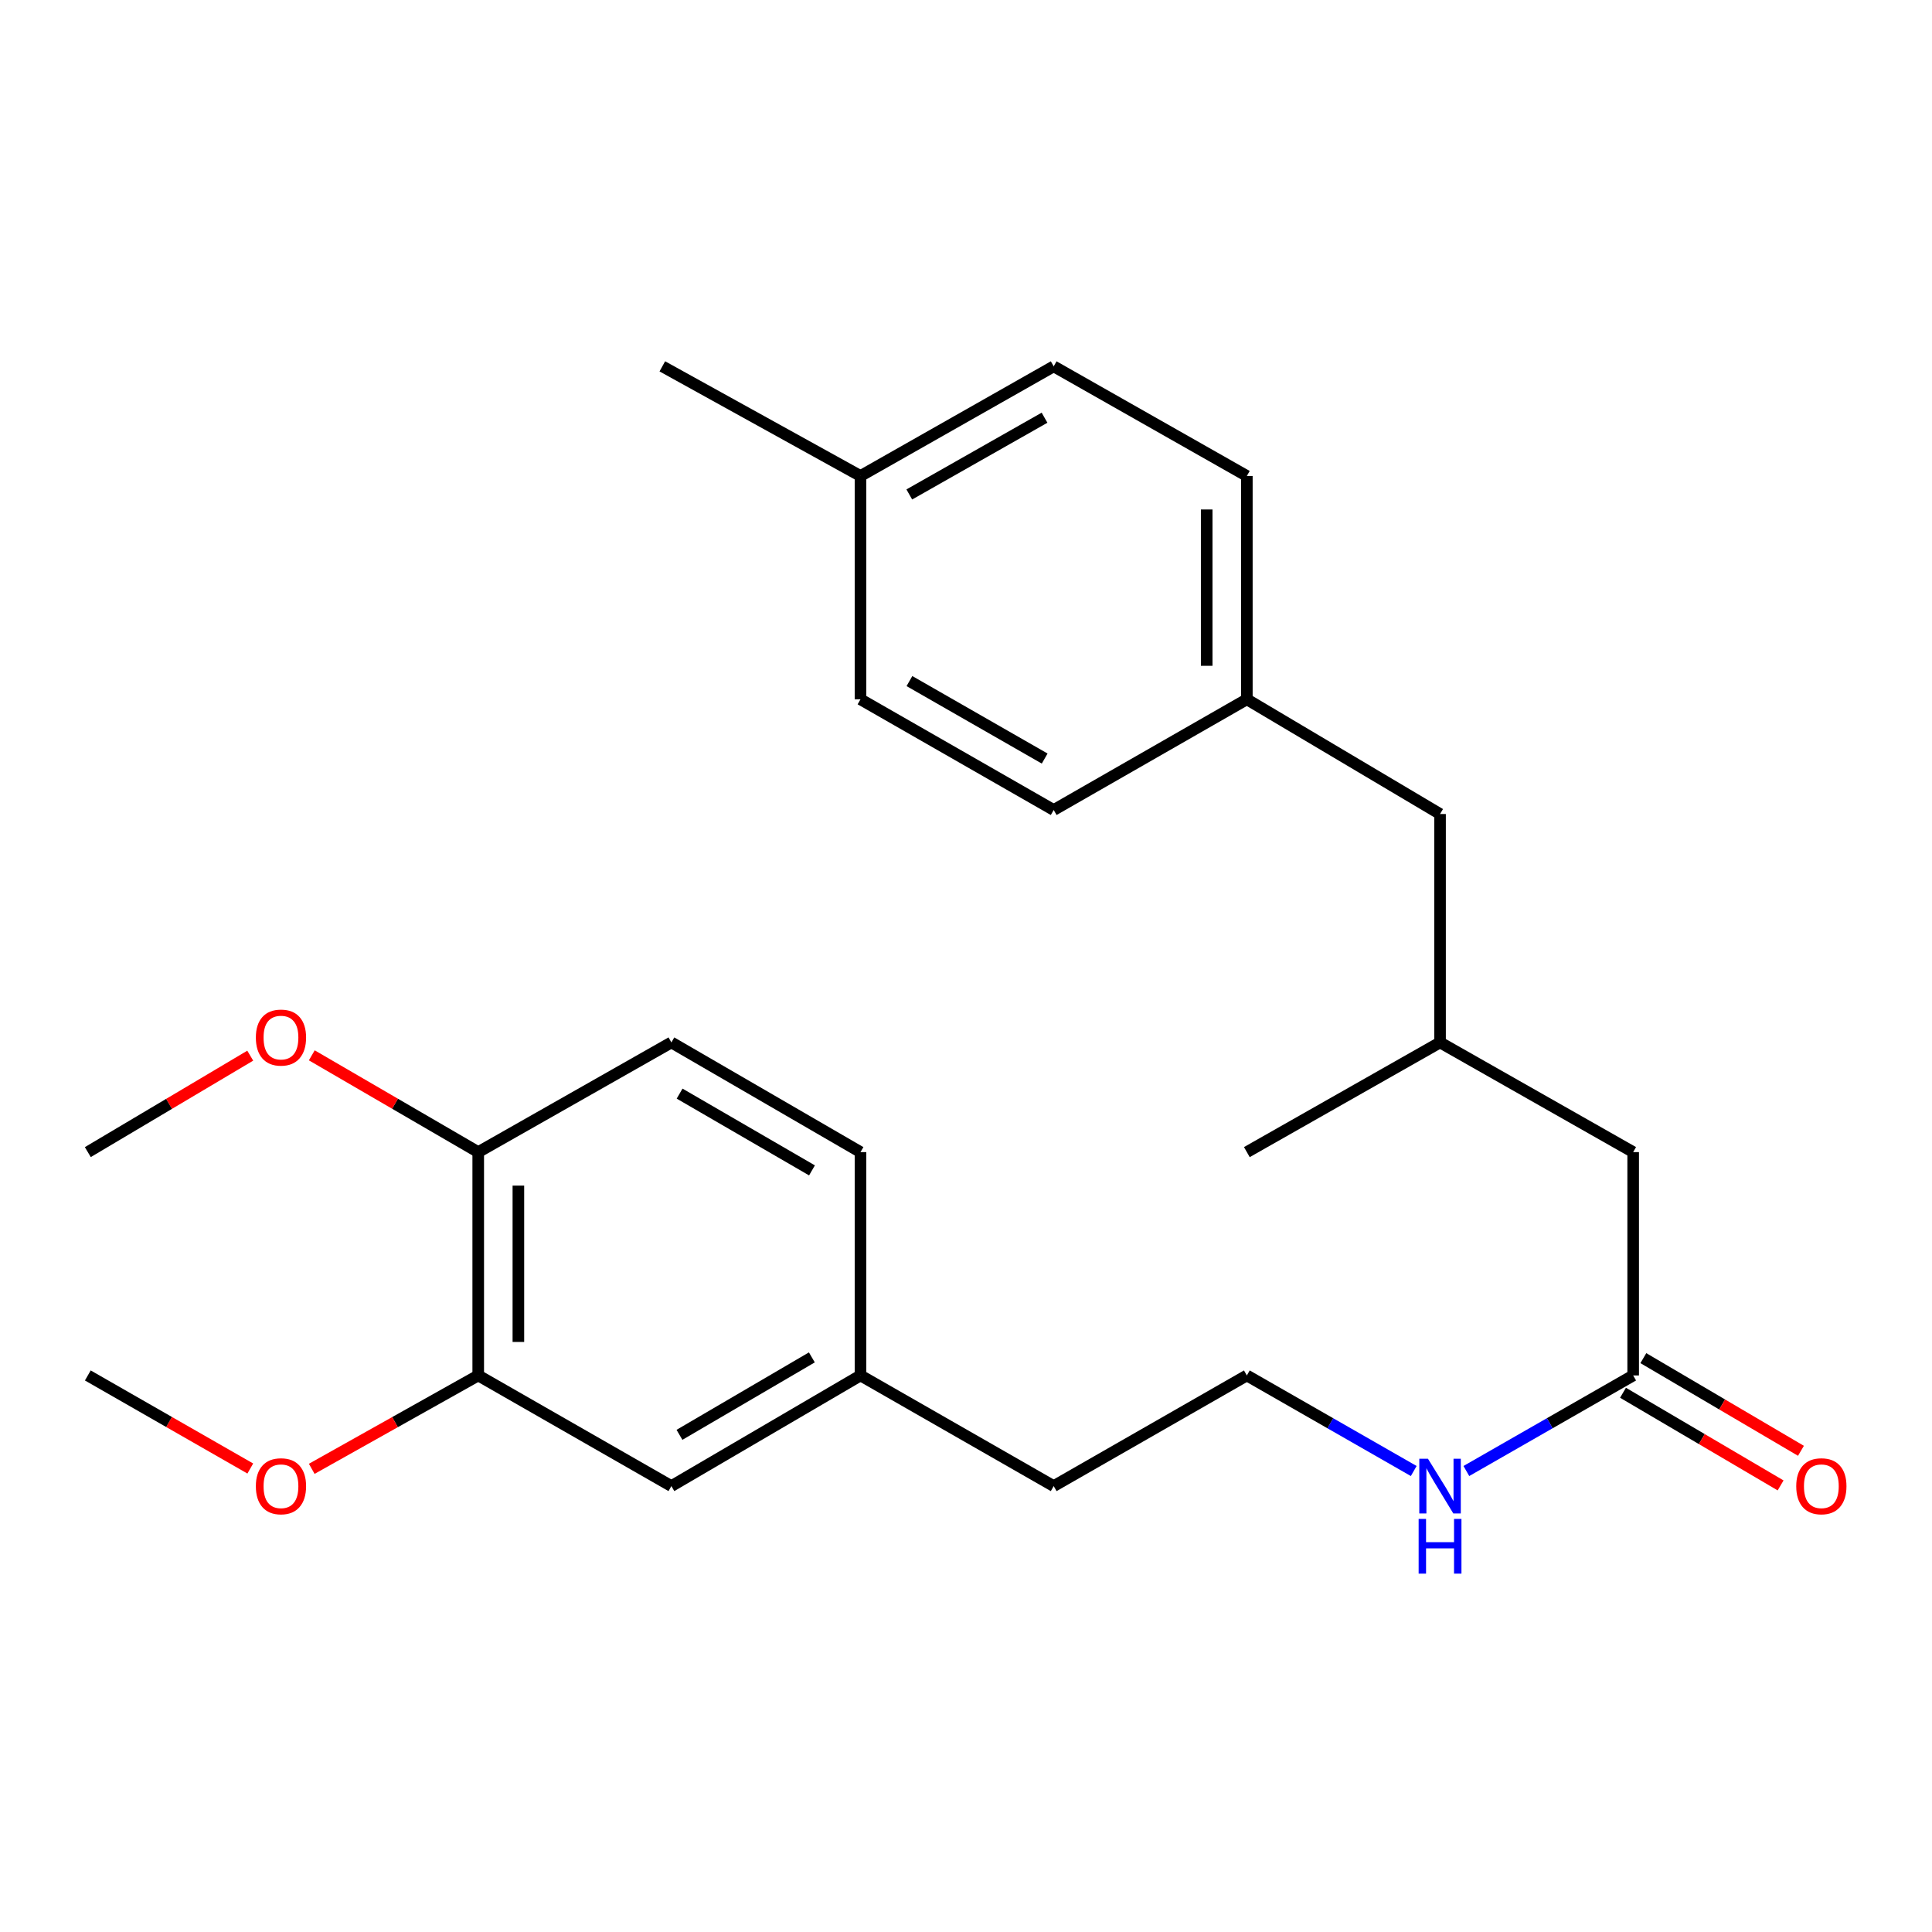 <?xml version='1.0' encoding='iso-8859-1'?>
<svg version='1.1' baseProfile='full'
              xmlns='http://www.w3.org/2000/svg'
                      xmlns:rdkit='http://www.rdkit.org/xml'
                      xmlns:xlink='http://www.w3.org/1999/xlink'
                  xml:space='preserve'
width='1000px' height='1000px' viewBox='0 0 1000 1000'>
<!-- END OF HEADER -->
<rect style='opacity:1.0;fill:#FFFFFF;stroke:none' width='1000' height='1000' x='0' y='0'> </rect>
<path class='bond-1' d='M 247.53,711.929 L 247.53,596.332' style='fill:none;fill-rule:evenodd;stroke:#000000;stroke-width:6px;stroke-linecap:butt;stroke-linejoin:miter;stroke-opacity:1' />
<path class='bond-1' d='M 268.313,694.59 L 268.313,613.672' style='fill:none;fill-rule:evenodd;stroke:#000000;stroke-width:6px;stroke-linecap:butt;stroke-linejoin:miter;stroke-opacity:1' />
<path class='bond-2' d='M 247.53,711.929 L 347.506,769.197' style='fill:none;fill-rule:evenodd;stroke:#000000;stroke-width:6px;stroke-linecap:butt;stroke-linejoin:miter;stroke-opacity:1' />
<path class='bond-12' d='M 247.53,711.929 L 204.443,736.096' style='fill:none;fill-rule:evenodd;stroke:#000000;stroke-width:6px;stroke-linecap:butt;stroke-linejoin:miter;stroke-opacity:1' />
<path class='bond-12' d='M 204.443,736.096 L 161.357,760.263' style='fill:none;fill-rule:evenodd;stroke:#FF0000;stroke-width:6px;stroke-linecap:butt;stroke-linejoin:miter;stroke-opacity:1' />
<path class='bond-0' d='M 845.328,711.929 L 802.156,736.661' style='fill:none;fill-rule:evenodd;stroke:#000000;stroke-width:6px;stroke-linecap:butt;stroke-linejoin:miter;stroke-opacity:1' />
<path class='bond-0' d='M 802.156,736.661 L 758.985,761.394' style='fill:none;fill-rule:evenodd;stroke:#0000FF;stroke-width:6px;stroke-linecap:butt;stroke-linejoin:miter;stroke-opacity:1' />
<path class='bond-3' d='M 840.062,720.887 L 880.85,744.868' style='fill:none;fill-rule:evenodd;stroke:#000000;stroke-width:6px;stroke-linecap:butt;stroke-linejoin:miter;stroke-opacity:1' />
<path class='bond-3' d='M 880.85,744.868 L 921.638,768.85' style='fill:none;fill-rule:evenodd;stroke:#FF0000;stroke-width:6px;stroke-linecap:butt;stroke-linejoin:miter;stroke-opacity:1' />
<path class='bond-3' d='M 850.595,702.971 L 891.383,726.953' style='fill:none;fill-rule:evenodd;stroke:#000000;stroke-width:6px;stroke-linecap:butt;stroke-linejoin:miter;stroke-opacity:1' />
<path class='bond-3' d='M 891.383,726.953 L 932.171,750.935' style='fill:none;fill-rule:evenodd;stroke:#FF0000;stroke-width:6px;stroke-linecap:butt;stroke-linejoin:miter;stroke-opacity:1' />
<path class='bond-6' d='M 845.328,711.929 L 845.328,596.332' style='fill:none;fill-rule:evenodd;stroke:#000000;stroke-width:6px;stroke-linecap:butt;stroke-linejoin:miter;stroke-opacity:1' />
<path class='bond-5' d='M 247.53,596.332 L 347.506,539.561' style='fill:none;fill-rule:evenodd;stroke:#000000;stroke-width:6px;stroke-linecap:butt;stroke-linejoin:miter;stroke-opacity:1' />
<path class='bond-14' d='M 247.53,596.332 L 204.456,571.286' style='fill:none;fill-rule:evenodd;stroke:#000000;stroke-width:6px;stroke-linecap:butt;stroke-linejoin:miter;stroke-opacity:1' />
<path class='bond-14' d='M 204.456,571.286 L 161.383,546.239' style='fill:none;fill-rule:evenodd;stroke:#FF0000;stroke-width:6px;stroke-linecap:butt;stroke-linejoin:miter;stroke-opacity:1' />
<path class='bond-7' d='M 347.506,769.197 L 445.391,711.929' style='fill:none;fill-rule:evenodd;stroke:#000000;stroke-width:6px;stroke-linecap:butt;stroke-linejoin:miter;stroke-opacity:1' />
<path class='bond-7' d='M 351.694,742.668 L 420.214,702.581' style='fill:none;fill-rule:evenodd;stroke:#000000;stroke-width:6px;stroke-linecap:butt;stroke-linejoin:miter;stroke-opacity:1' />
<path class='bond-4' d='M 731.743,761.396 L 688.555,736.663' style='fill:none;fill-rule:evenodd;stroke:#0000FF;stroke-width:6px;stroke-linecap:butt;stroke-linejoin:miter;stroke-opacity:1' />
<path class='bond-4' d='M 688.555,736.663 L 645.366,711.929' style='fill:none;fill-rule:evenodd;stroke:#000000;stroke-width:6px;stroke-linecap:butt;stroke-linejoin:miter;stroke-opacity:1' />
<path class='bond-25' d='M 347.506,539.561 L 445.391,596.332' style='fill:none;fill-rule:evenodd;stroke:#000000;stroke-width:6px;stroke-linecap:butt;stroke-linejoin:miter;stroke-opacity:1' />
<path class='bond-25' d='M 351.762,566.054 L 420.282,605.794' style='fill:none;fill-rule:evenodd;stroke:#000000;stroke-width:6px;stroke-linecap:butt;stroke-linejoin:miter;stroke-opacity:1' />
<path class='bond-10' d='M 845.328,596.332 L 745.364,539.561' style='fill:none;fill-rule:evenodd;stroke:#000000;stroke-width:6px;stroke-linecap:butt;stroke-linejoin:miter;stroke-opacity:1' />
<path class='bond-11' d='M 445.391,711.929 L 445.391,596.332' style='fill:none;fill-rule:evenodd;stroke:#000000;stroke-width:6px;stroke-linecap:butt;stroke-linejoin:miter;stroke-opacity:1' />
<path class='bond-20' d='M 445.391,711.929 L 545.39,769.197' style='fill:none;fill-rule:evenodd;stroke:#000000;stroke-width:6px;stroke-linecap:butt;stroke-linejoin:miter;stroke-opacity:1' />
<path class='bond-8' d='M 645.366,361.963 L 745.364,421.331' style='fill:none;fill-rule:evenodd;stroke:#000000;stroke-width:6px;stroke-linecap:butt;stroke-linejoin:miter;stroke-opacity:1' />
<path class='bond-15' d='M 645.366,361.963 L 545.39,419.253' style='fill:none;fill-rule:evenodd;stroke:#000000;stroke-width:6px;stroke-linecap:butt;stroke-linejoin:miter;stroke-opacity:1' />
<path class='bond-16' d='M 645.366,361.963 L 645.366,246.366' style='fill:none;fill-rule:evenodd;stroke:#000000;stroke-width:6px;stroke-linecap:butt;stroke-linejoin:miter;stroke-opacity:1' />
<path class='bond-16' d='M 624.583,344.623 L 624.583,263.705' style='fill:none;fill-rule:evenodd;stroke:#000000;stroke-width:6px;stroke-linecap:butt;stroke-linejoin:miter;stroke-opacity:1' />
<path class='bond-9' d='M 745.364,421.331 L 745.364,539.561' style='fill:none;fill-rule:evenodd;stroke:#000000;stroke-width:6px;stroke-linecap:butt;stroke-linejoin:miter;stroke-opacity:1' />
<path class='bond-21' d='M 745.364,539.561 L 645.366,596.332' style='fill:none;fill-rule:evenodd;stroke:#000000;stroke-width:6px;stroke-linecap:butt;stroke-linejoin:miter;stroke-opacity:1' />
<path class='bond-23' d='M 129.55,760.1 L 87.502,736.015' style='fill:none;fill-rule:evenodd;stroke:#FF0000;stroke-width:6px;stroke-linecap:butt;stroke-linejoin:miter;stroke-opacity:1' />
<path class='bond-23' d='M 87.502,736.015 L 45.455,711.929' style='fill:none;fill-rule:evenodd;stroke:#000000;stroke-width:6px;stroke-linecap:butt;stroke-linejoin:miter;stroke-opacity:1' />
<path class='bond-13' d='M 445.391,246.366 L 545.39,189.618' style='fill:none;fill-rule:evenodd;stroke:#000000;stroke-width:6px;stroke-linecap:butt;stroke-linejoin:miter;stroke-opacity:1' />
<path class='bond-13' d='M 470.649,255.928 L 540.648,216.205' style='fill:none;fill-rule:evenodd;stroke:#000000;stroke-width:6px;stroke-linecap:butt;stroke-linejoin:miter;stroke-opacity:1' />
<path class='bond-22' d='M 445.391,246.366 L 342.818,189.618' style='fill:none;fill-rule:evenodd;stroke:#000000;stroke-width:6px;stroke-linecap:butt;stroke-linejoin:miter;stroke-opacity:1' />
<path class='bond-26' d='M 445.391,246.366 L 445.391,361.963' style='fill:none;fill-rule:evenodd;stroke:#000000;stroke-width:6px;stroke-linecap:butt;stroke-linejoin:miter;stroke-opacity:1' />
<path class='bond-24' d='M 129.523,546.409 L 87.489,571.371' style='fill:none;fill-rule:evenodd;stroke:#FF0000;stroke-width:6px;stroke-linecap:butt;stroke-linejoin:miter;stroke-opacity:1' />
<path class='bond-24' d='M 87.489,571.371 L 45.455,596.332' style='fill:none;fill-rule:evenodd;stroke:#000000;stroke-width:6px;stroke-linecap:butt;stroke-linejoin:miter;stroke-opacity:1' />
<path class='bond-17' d='M 545.39,419.253 L 445.391,361.963' style='fill:none;fill-rule:evenodd;stroke:#000000;stroke-width:6px;stroke-linecap:butt;stroke-linejoin:miter;stroke-opacity:1' />
<path class='bond-17' d='M 540.722,392.627 L 470.722,352.523' style='fill:none;fill-rule:evenodd;stroke:#000000;stroke-width:6px;stroke-linecap:butt;stroke-linejoin:miter;stroke-opacity:1' />
<path class='bond-18' d='M 645.366,246.366 L 545.39,189.618' style='fill:none;fill-rule:evenodd;stroke:#000000;stroke-width:6px;stroke-linecap:butt;stroke-linejoin:miter;stroke-opacity:1' />
<path class='bond-19' d='M 645.366,711.929 L 545.39,769.197' style='fill:none;fill-rule:evenodd;stroke:#000000;stroke-width:6px;stroke-linecap:butt;stroke-linejoin:miter;stroke-opacity:1' />
<path  class='atom-4' d='M 929.729 769.277
Q 929.729 762.477, 933.089 758.677
Q 936.449 754.877, 942.729 754.877
Q 949.009 754.877, 952.369 758.677
Q 955.729 762.477, 955.729 769.277
Q 955.729 776.157, 952.329 780.077
Q 948.929 783.957, 942.729 783.957
Q 936.489 783.957, 933.089 780.077
Q 929.729 776.197, 929.729 769.277
M 942.729 780.757
Q 947.049 780.757, 949.369 777.877
Q 951.729 774.957, 951.729 769.277
Q 951.729 763.717, 949.369 760.917
Q 947.049 758.077, 942.729 758.077
Q 938.409 758.077, 936.049 760.877
Q 933.729 763.677, 933.729 769.277
Q 933.729 774.997, 936.049 777.877
Q 938.409 780.757, 942.729 780.757
' fill='#FF0000'/>
<path  class='atom-5' d='M 739.104 755.037
L 748.384 770.037
Q 749.304 771.517, 750.784 774.197
Q 752.264 776.877, 752.344 777.037
L 752.344 755.037
L 756.104 755.037
L 756.104 783.357
L 752.224 783.357
L 742.264 766.957
Q 741.104 765.037, 739.864 762.837
Q 738.664 760.637, 738.304 759.957
L 738.304 783.357
L 734.624 783.357
L 734.624 755.037
L 739.104 755.037
' fill='#0000FF'/>
<path  class='atom-5' d='M 734.284 786.189
L 738.124 786.189
L 738.124 798.229
L 752.604 798.229
L 752.604 786.189
L 756.444 786.189
L 756.444 814.509
L 752.604 814.509
L 752.604 801.429
L 738.124 801.429
L 738.124 814.509
L 734.284 814.509
L 734.284 786.189
' fill='#0000FF'/>
<path  class='atom-13' d='M 132.43 769.277
Q 132.43 762.477, 135.79 758.677
Q 139.15 754.877, 145.43 754.877
Q 151.71 754.877, 155.07 758.677
Q 158.43 762.477, 158.43 769.277
Q 158.43 776.157, 155.03 780.077
Q 151.63 783.957, 145.43 783.957
Q 139.19 783.957, 135.79 780.077
Q 132.43 776.197, 132.43 769.277
M 145.43 780.757
Q 149.75 780.757, 152.07 777.877
Q 154.43 774.957, 154.43 769.277
Q 154.43 763.717, 152.07 760.917
Q 149.75 758.077, 145.43 758.077
Q 141.11 758.077, 138.75 760.877
Q 136.43 763.677, 136.43 769.277
Q 136.43 774.997, 138.75 777.877
Q 141.11 780.757, 145.43 780.757
' fill='#FF0000'/>
<path  class='atom-15' d='M 132.43 537.043
Q 132.43 530.243, 135.79 526.443
Q 139.15 522.643, 145.43 522.643
Q 151.71 522.643, 155.07 526.443
Q 158.43 530.243, 158.43 537.043
Q 158.43 543.923, 155.03 547.843
Q 151.63 551.723, 145.43 551.723
Q 139.19 551.723, 135.79 547.843
Q 132.43 543.963, 132.43 537.043
M 145.43 548.523
Q 149.75 548.523, 152.07 545.643
Q 154.43 542.723, 154.43 537.043
Q 154.43 531.483, 152.07 528.683
Q 149.75 525.843, 145.43 525.843
Q 141.11 525.843, 138.75 528.643
Q 136.43 531.443, 136.43 537.043
Q 136.43 542.763, 138.75 545.643
Q 141.11 548.523, 145.43 548.523
' fill='#FF0000'/>
</svg>
